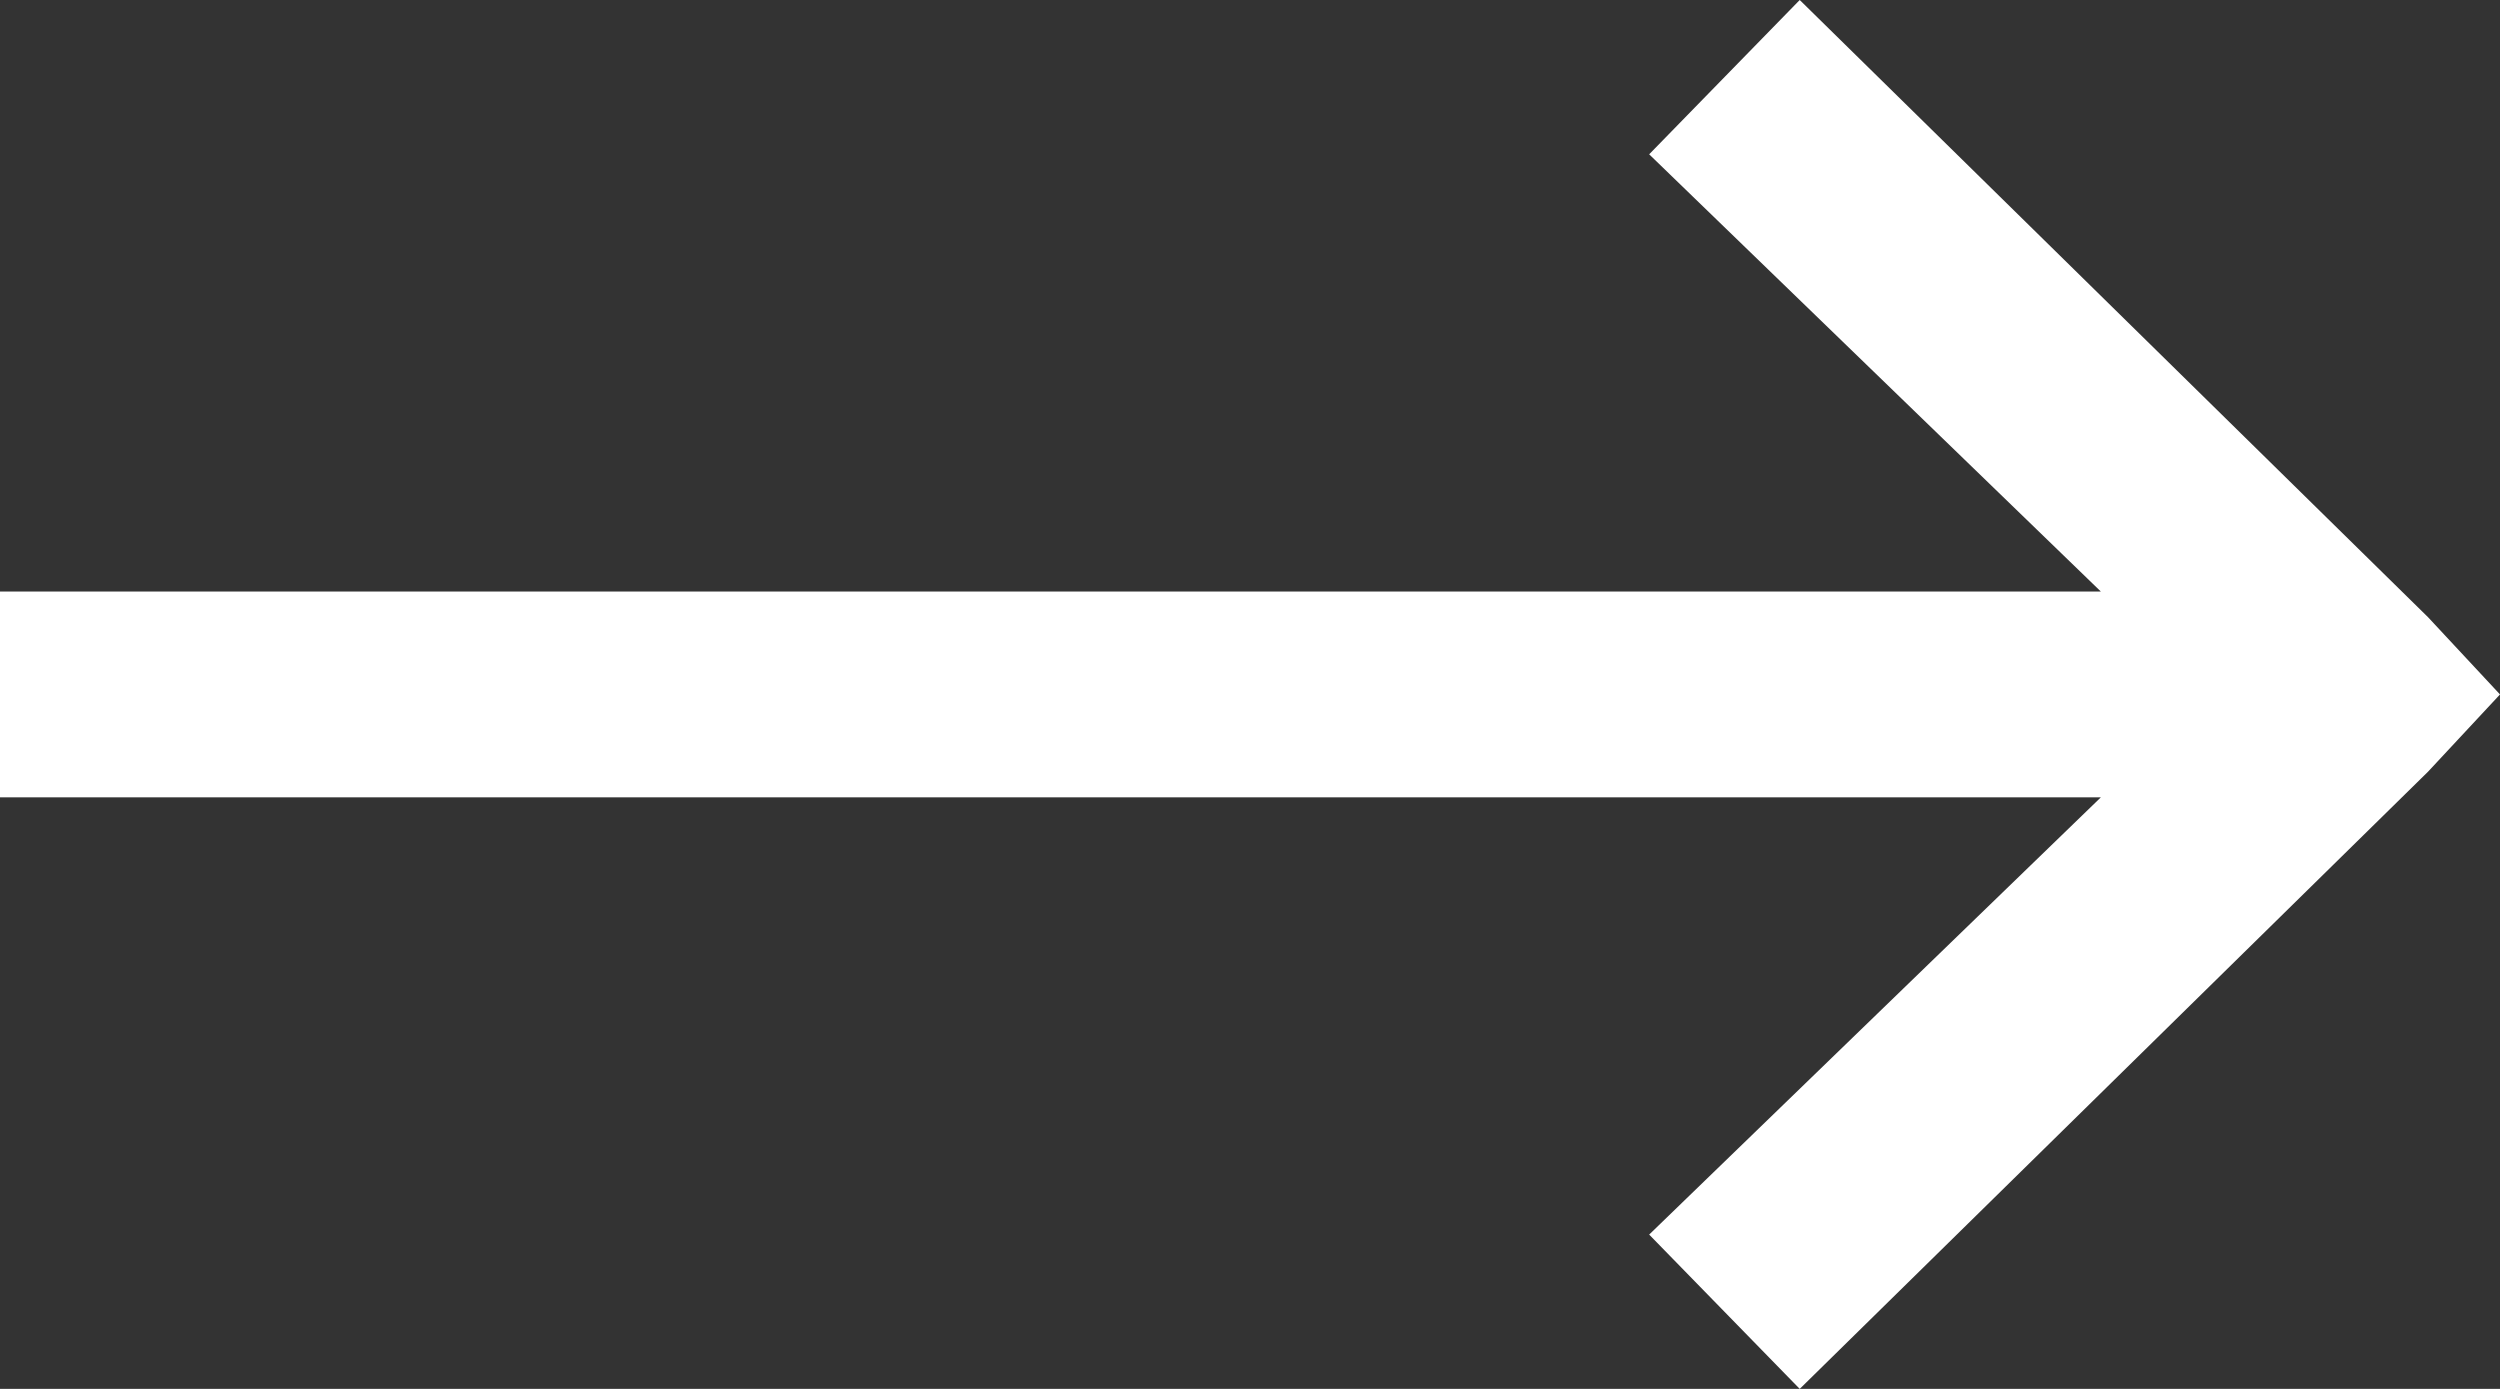 <?xml version="1.0" encoding="UTF-8"?>
<svg width="18px" height="10px" viewBox="0 0 18 10" version="1.1" xmlns="http://www.w3.org/2000/svg" xmlns:xlink="http://www.w3.org/1999/xlink">
    <rect x="0" y="0" width="18" height="10" fill="#333333" stroke="none"/>
    <!-- Generator: sketchtool 51.3 (57544) - http://www.bohemiancoding.com/sketch -->
    <title>9B221B18-EA39-4258-ADB3-7C750CAA8581</title>
    <desc>Created with sketchtool.</desc>
    <defs></defs>
    <g id="Page-1" stroke="none" stroke-width="1" fill="none" fill-rule="evenodd">
        <g id="Global_Components" transform="translate(-547, -3624)" fill="#FFFFFF">
            <g id="Important_Message_Alert" transform="translate(120, 3602)">
                <g id="button" transform="translate(352, 22)">
                    <polygon id="icon_arrow" points="87.958 0 92.482 4.444 93 5 92.482 5.556 87.958 10 86.874 8.889 90.126 5.741 75 5.741 75 4.259 90.126 4.259 86.874 1.111"></polygon>
                </g>
            </g>
        </g>
    </g>
</svg>